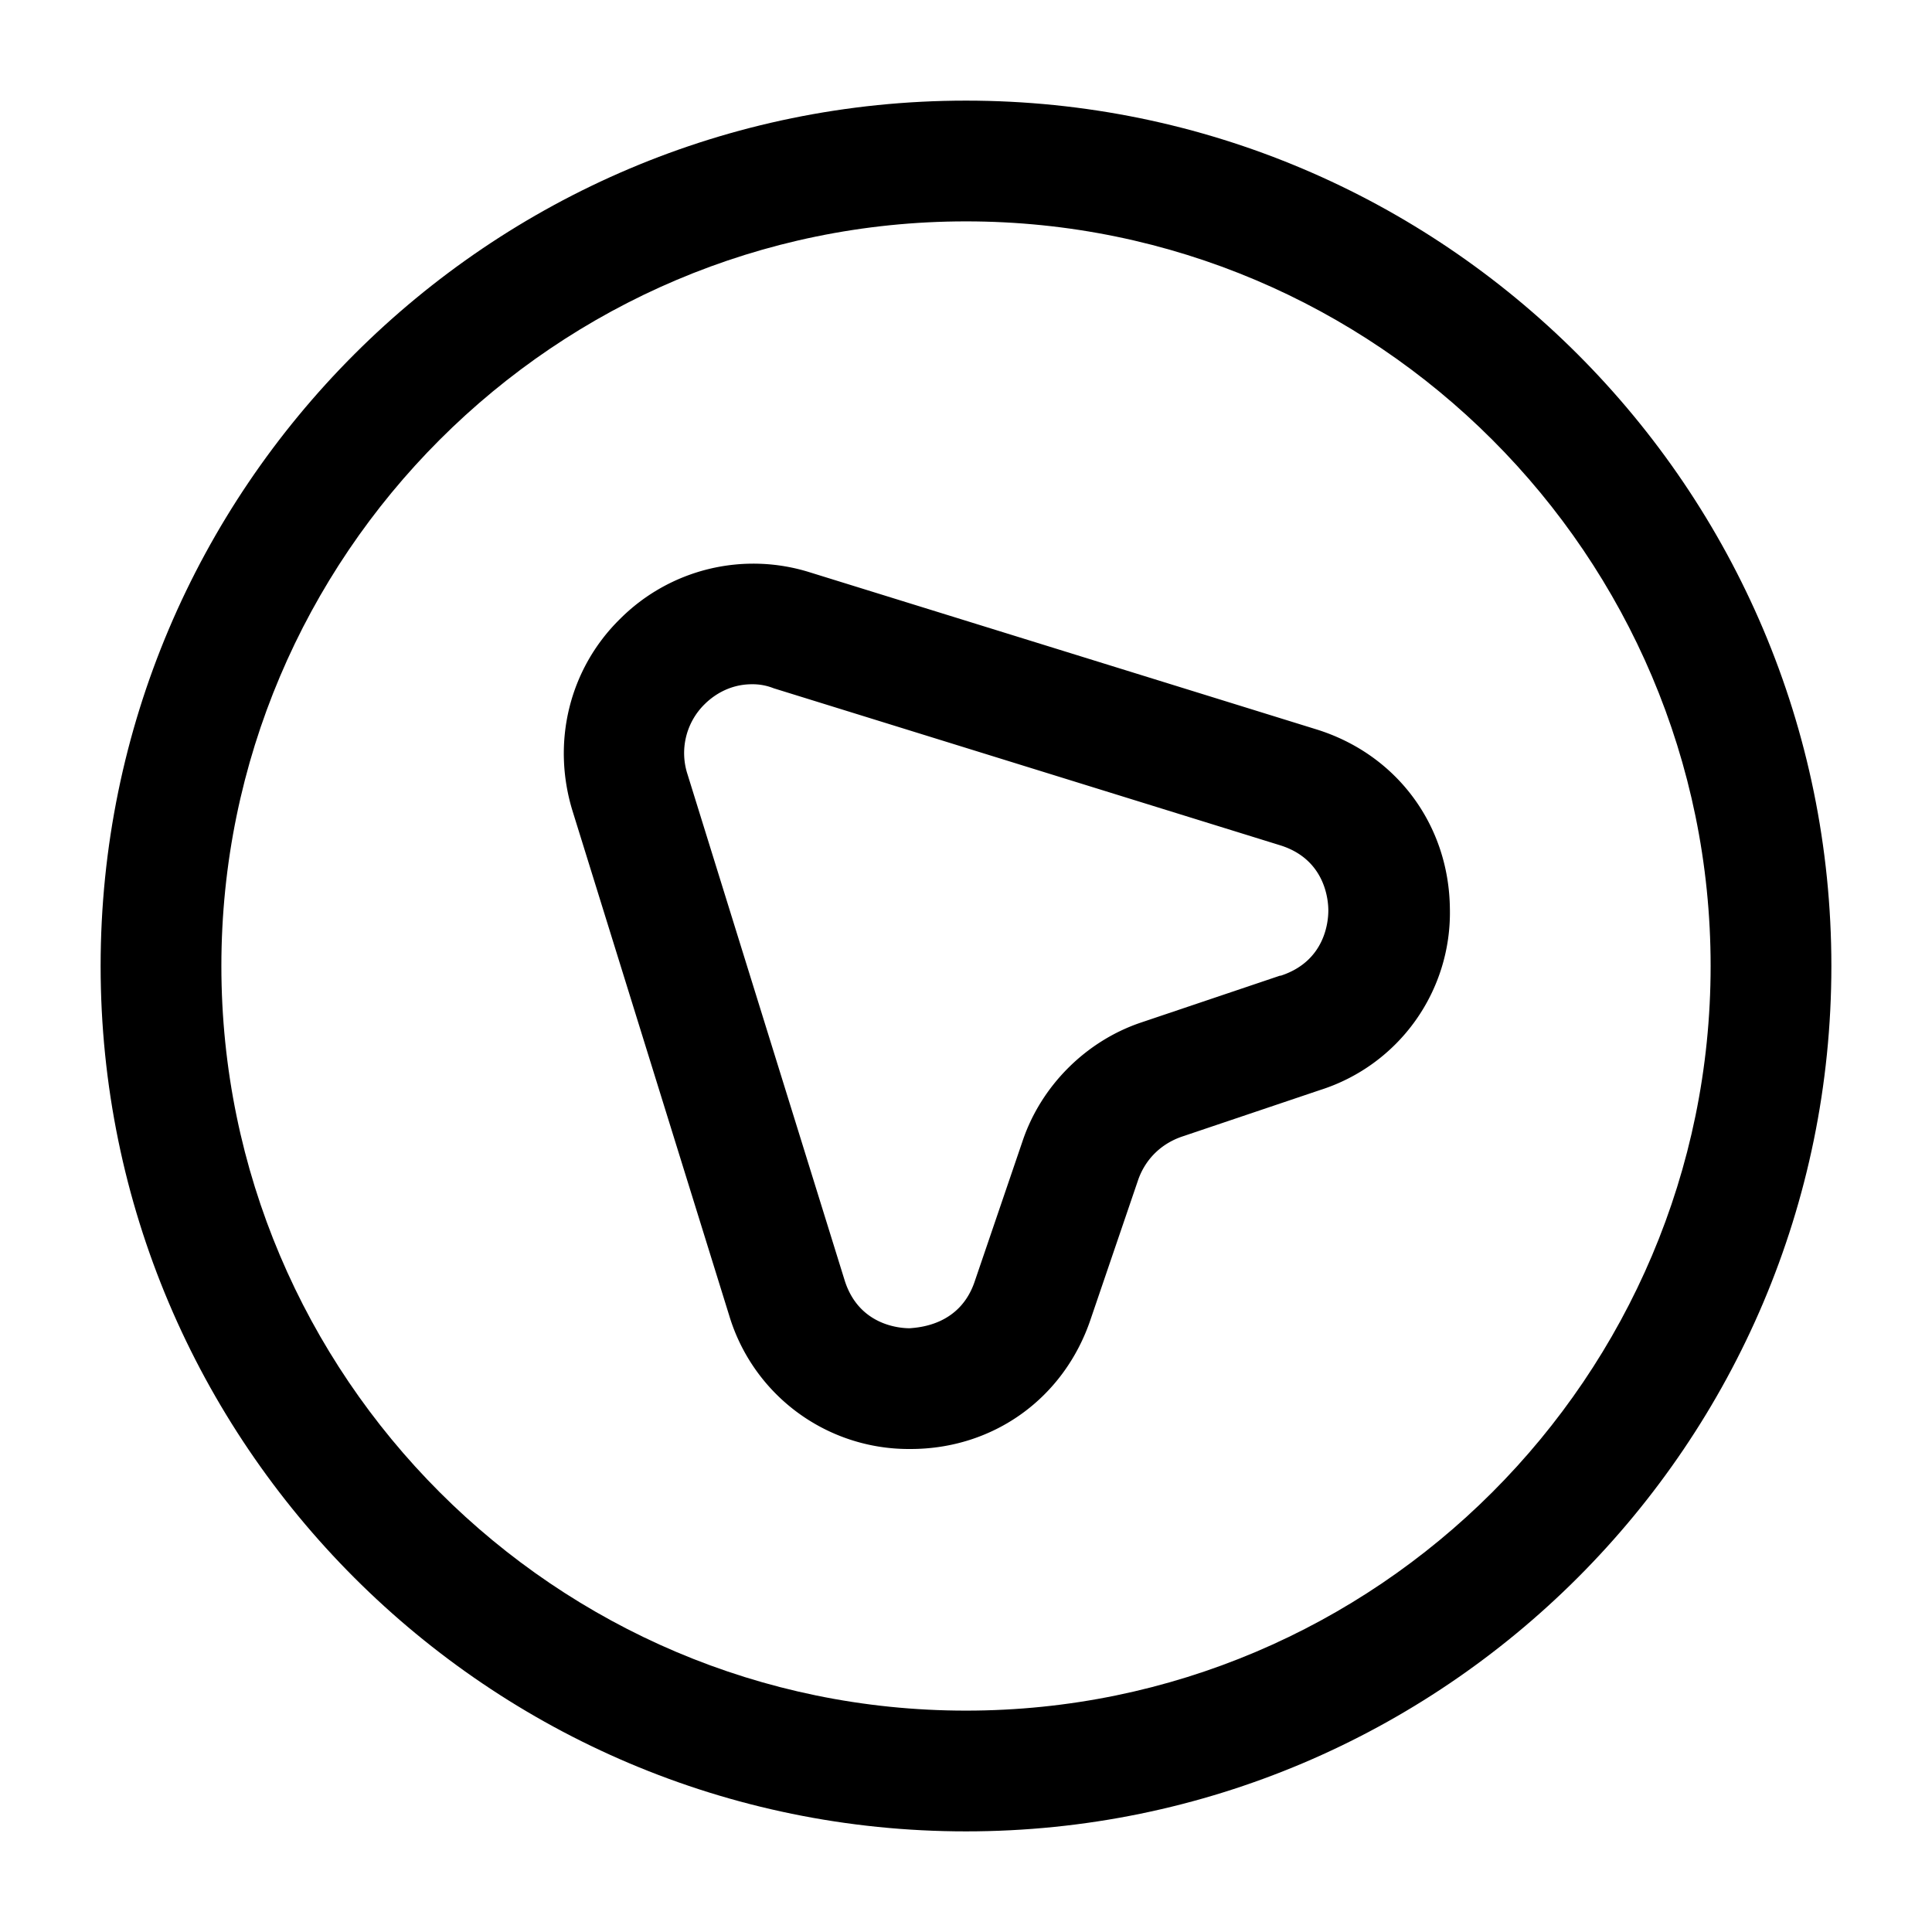 <svg xmlns="http://www.w3.org/2000/svg" viewBox="0 0 24 24" fill="currentColor" aria-hidden="true">
  <path d="M11.311 18h-.02a2.328 2.328 0 01-2.23-1.65l-1.95-6.28c-.26-.85-.04-1.76.59-2.38a2.34 2.34 0 012.36-.58l6.29 1.95c1 .31 1.65 1.19 1.66 2.23a2.31 2.31 0 01-1.61 2.25l-1.72.58c-.26.09-.45.28-.54.53l-.59 1.73c-.33.99-1.21 1.62-2.24 1.62zm-1.97-9.5c-.3 0-.5.16-.59.25a.85.85 0 00-.21.87l1.95 6.28c.17.55.66.6.81.6.12-.01.63-.04.81-.59l.59-1.73c.23-.69.79-1.25 1.48-1.48l1.72-.58h.01c.55-.18.59-.67.59-.81 0-.15-.05-.64-.6-.81l-6.29-1.95a.707.707 0 00-.27-.05z"/>
  <path d="M12 22.75C6.07 22.75 1.25 17.93 1.25 12S6.07 1.25 12 1.25 22.75 6.07 22.75 12 17.93 22.75 12 22.75zm0-20C6.9 2.75 2.75 6.9 2.75 12S6.9 21.25 12 21.25s9.25-4.15 9.25-9.25S17.1 2.75 12 2.75z"/>
</svg>

